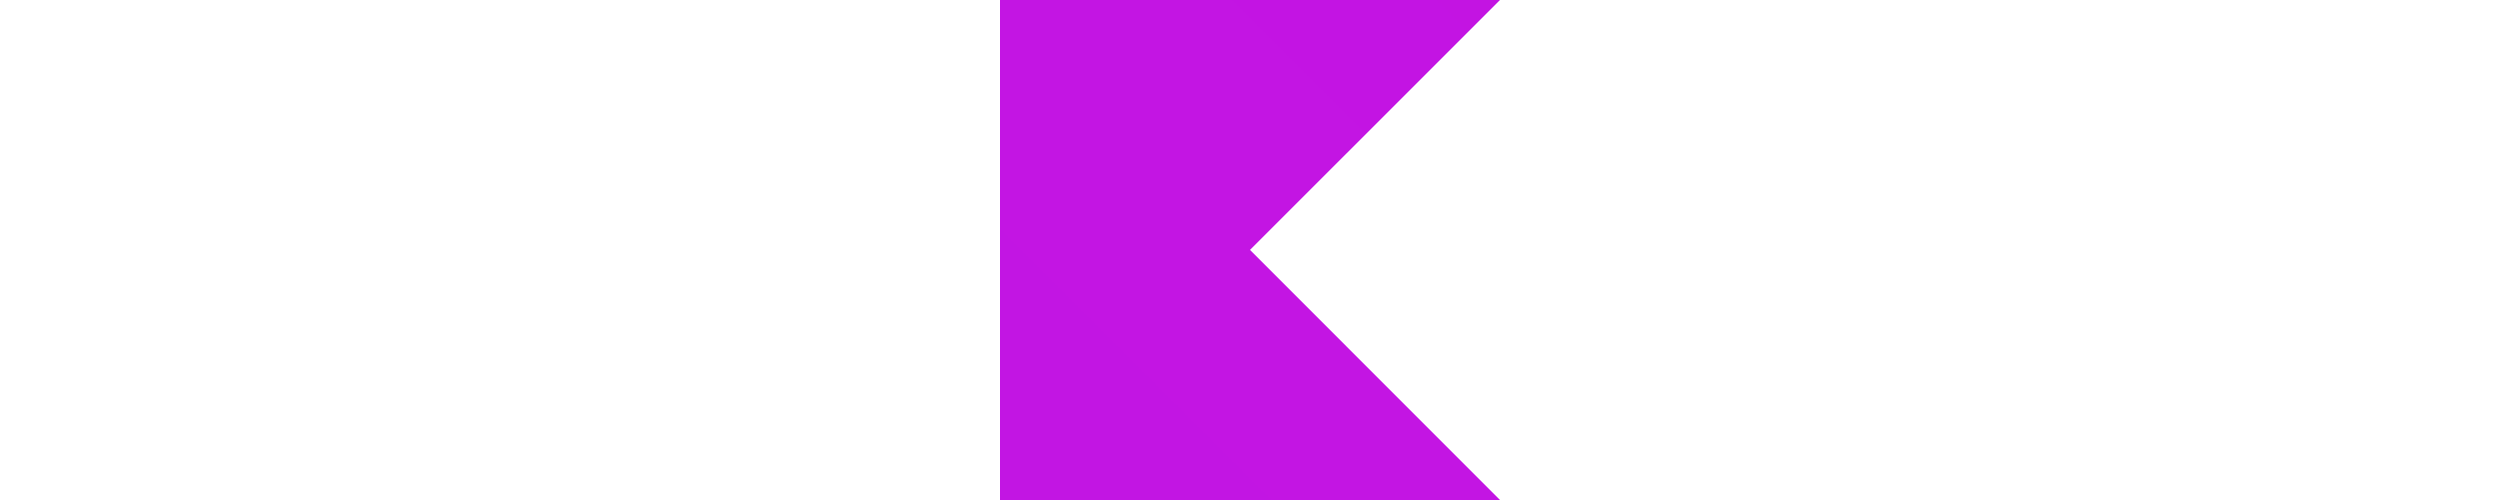 <svg xmlns="http://www.w3.org/2000/svg" width="120" height="24" viewBox="0 0 120 24" fill="none"><g clip-path="url(#clip0_11784_849)"><path d="M72 24H48V0H72L60 11.995L72 24Z" fill="url(#paint0_linear_11784_849)"></path></g><defs><linearGradient id="paint0_linear_11784_849" x1="2447.78" y1="-0.257" x2="48.239" y2="2400.25" gradientUnits="userSpaceOnUse"><stop offset="0.003" stop-color="#E44857"></stop><stop offset="0.469" stop-color="#C711E1"></stop><stop offset="1" stop-color="#7F52FF"></stop></linearGradient><clipPath id="clip0_11784_849"><rect width="24" height="24" fill="white" transform="translate(48)"></rect></clipPath></defs></svg>